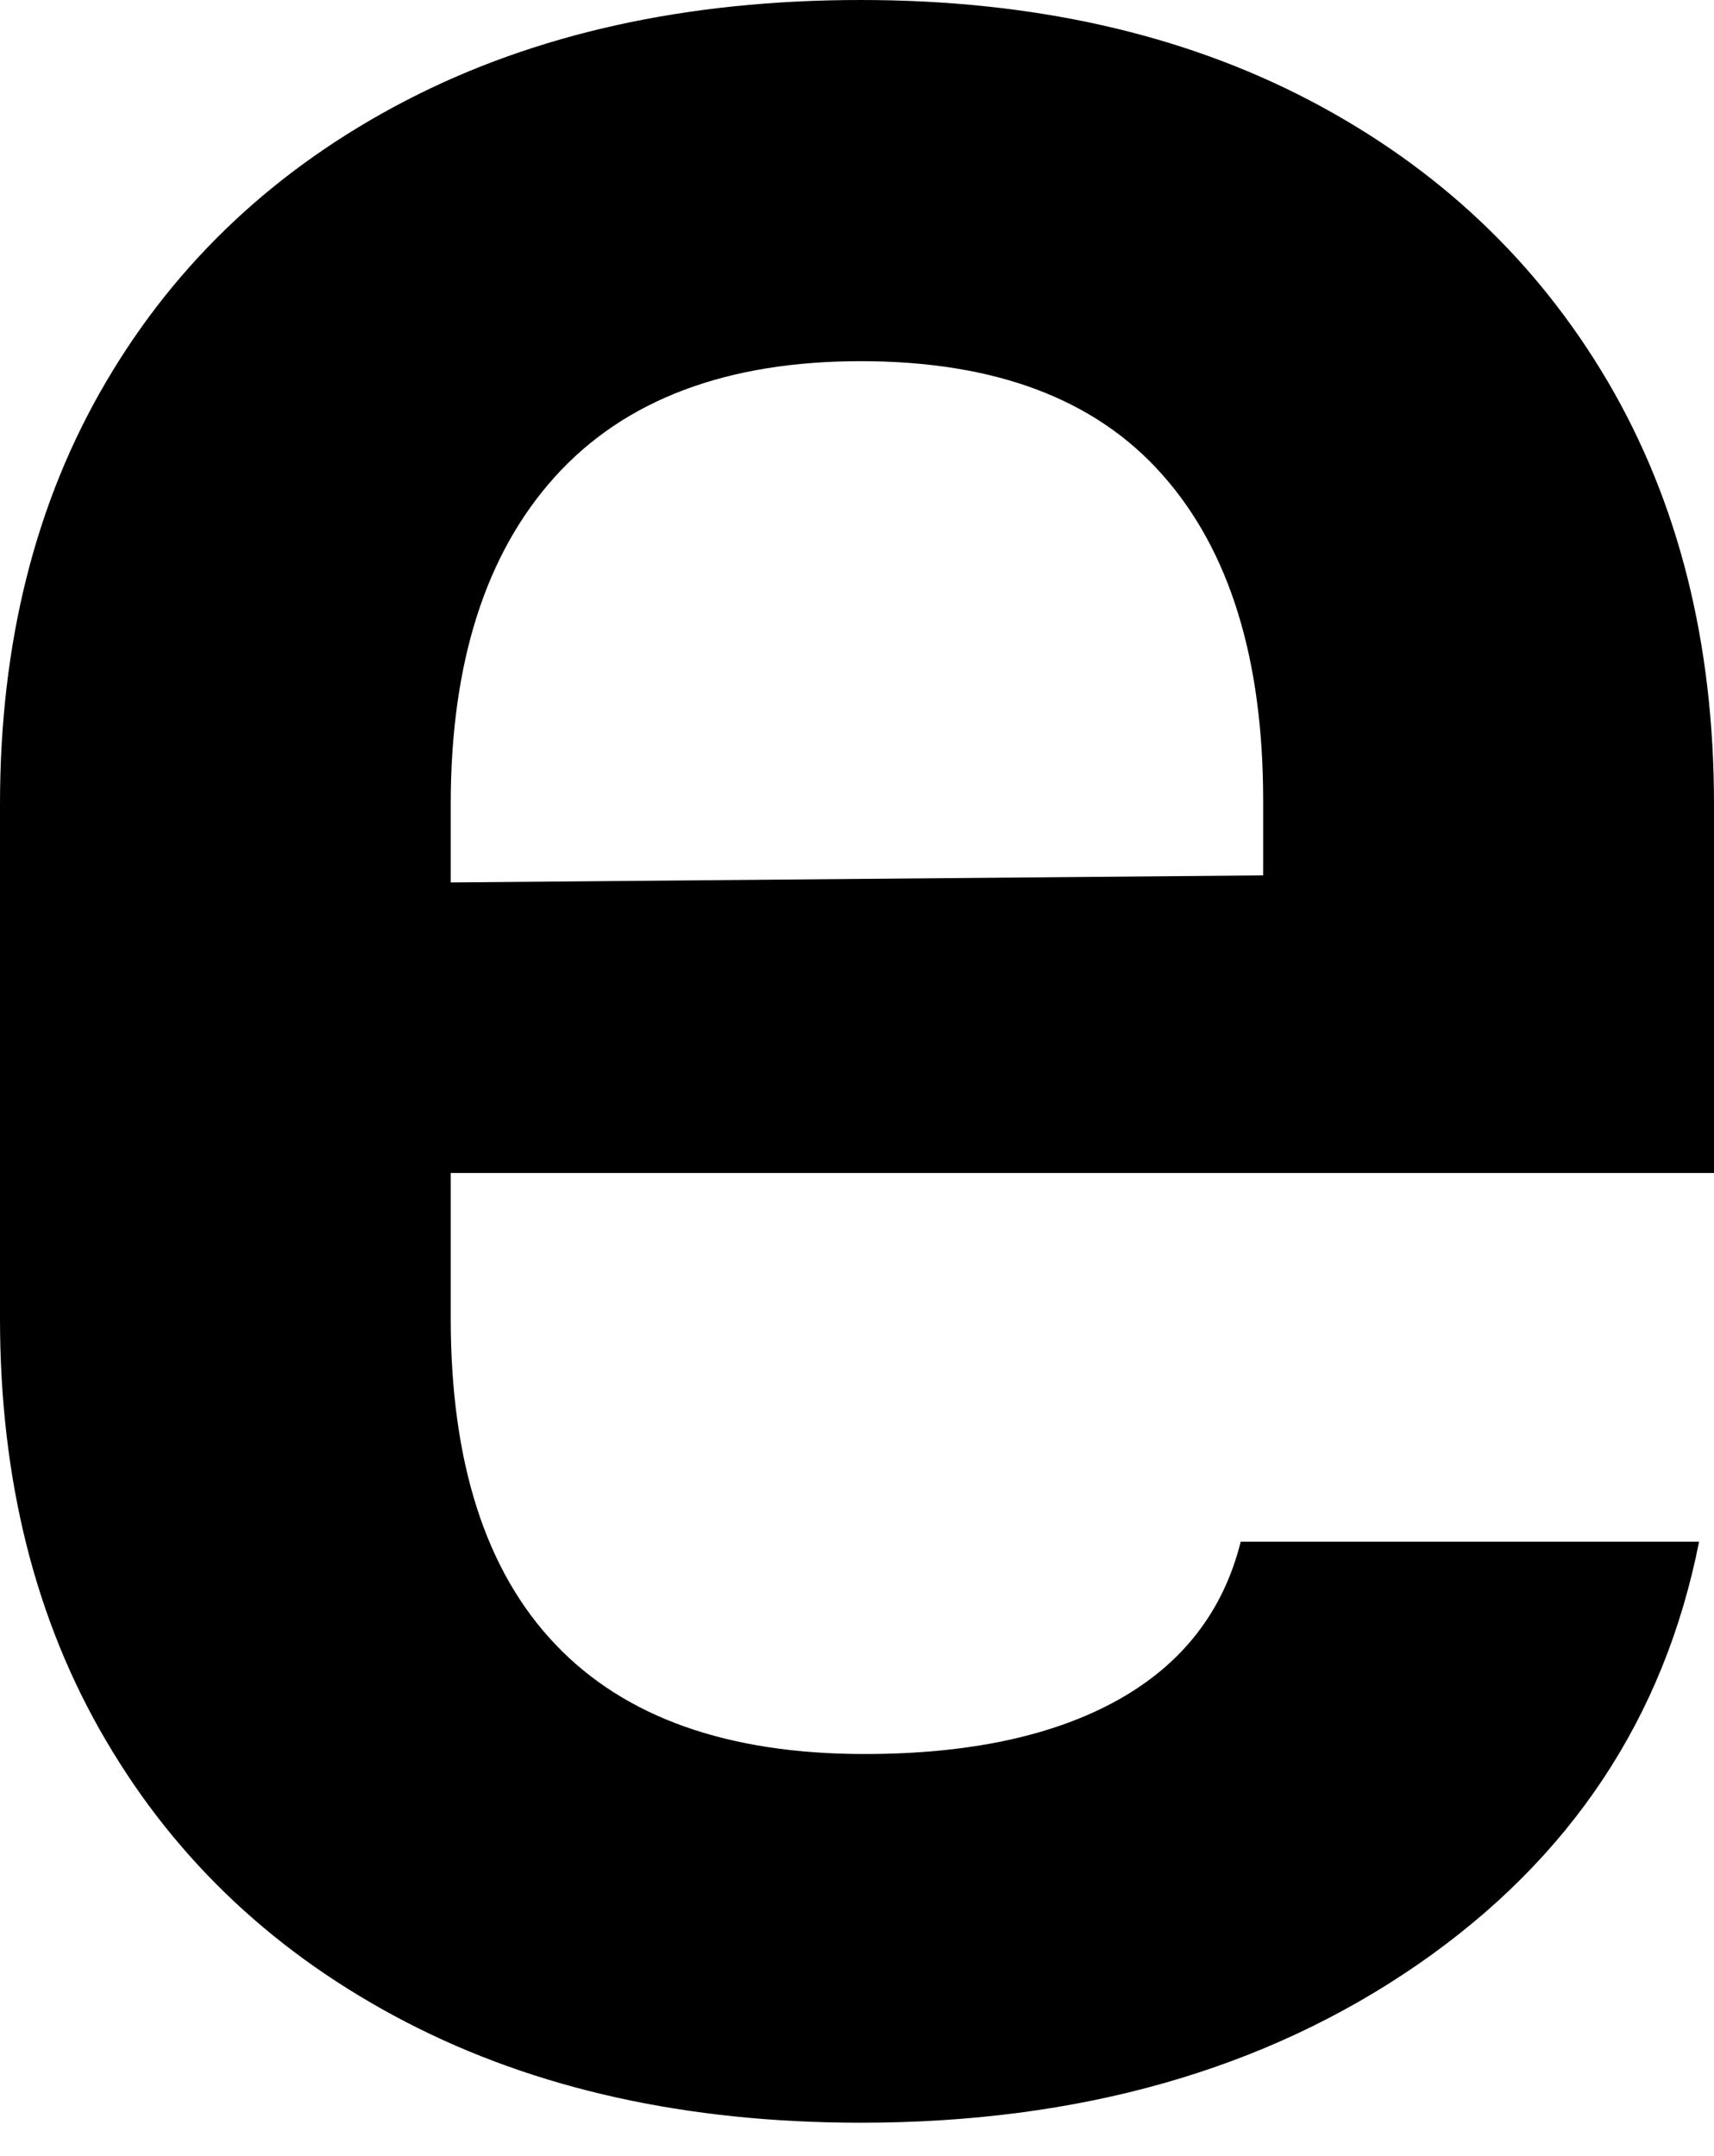 <?xml version="1.0" encoding="UTF-8"?> <svg xmlns="http://www.w3.org/2000/svg" width="31" height="39" viewBox="0 0 31 39" fill="none"> <path d="M31 21.217V14.55C31 11.631 30.359 9.082 29.08 6.904C27.799 4.726 26.002 3.029 23.689 1.817C21.374 0.606 18.667 0 15.567 0C12.421 0 9.682 0.606 7.345 1.817C5.009 3.029 3.199 4.726 1.92 6.904C0.638 9.082 0 11.631 0 14.55V23.846C0 26.766 0.638 29.312 1.92 31.489C3.199 33.67 5.009 35.364 7.345 36.576C9.682 37.788 12.421 38.396 15.567 38.396C19.521 38.396 22.88 37.441 25.644 35.533C28.405 33.624 30.1 31.076 30.73 27.886H22.44C22.127 29.143 21.385 30.099 20.218 30.75C19.049 31.401 17.521 31.727 15.636 31.727C13.161 31.727 11.297 31.065 10.04 29.739C8.782 28.415 8.152 26.451 8.152 23.846V21.217H31ZM8.152 14.55C8.152 11.988 8.782 10.013 10.04 8.62C11.297 7.23 13.142 6.533 15.567 6.533C17.994 6.533 19.812 7.216 21.024 8.588C22.239 9.957 22.846 11.922 22.846 14.481V15.834L8.152 15.962V14.55Z" fill="black"></path> </svg> 